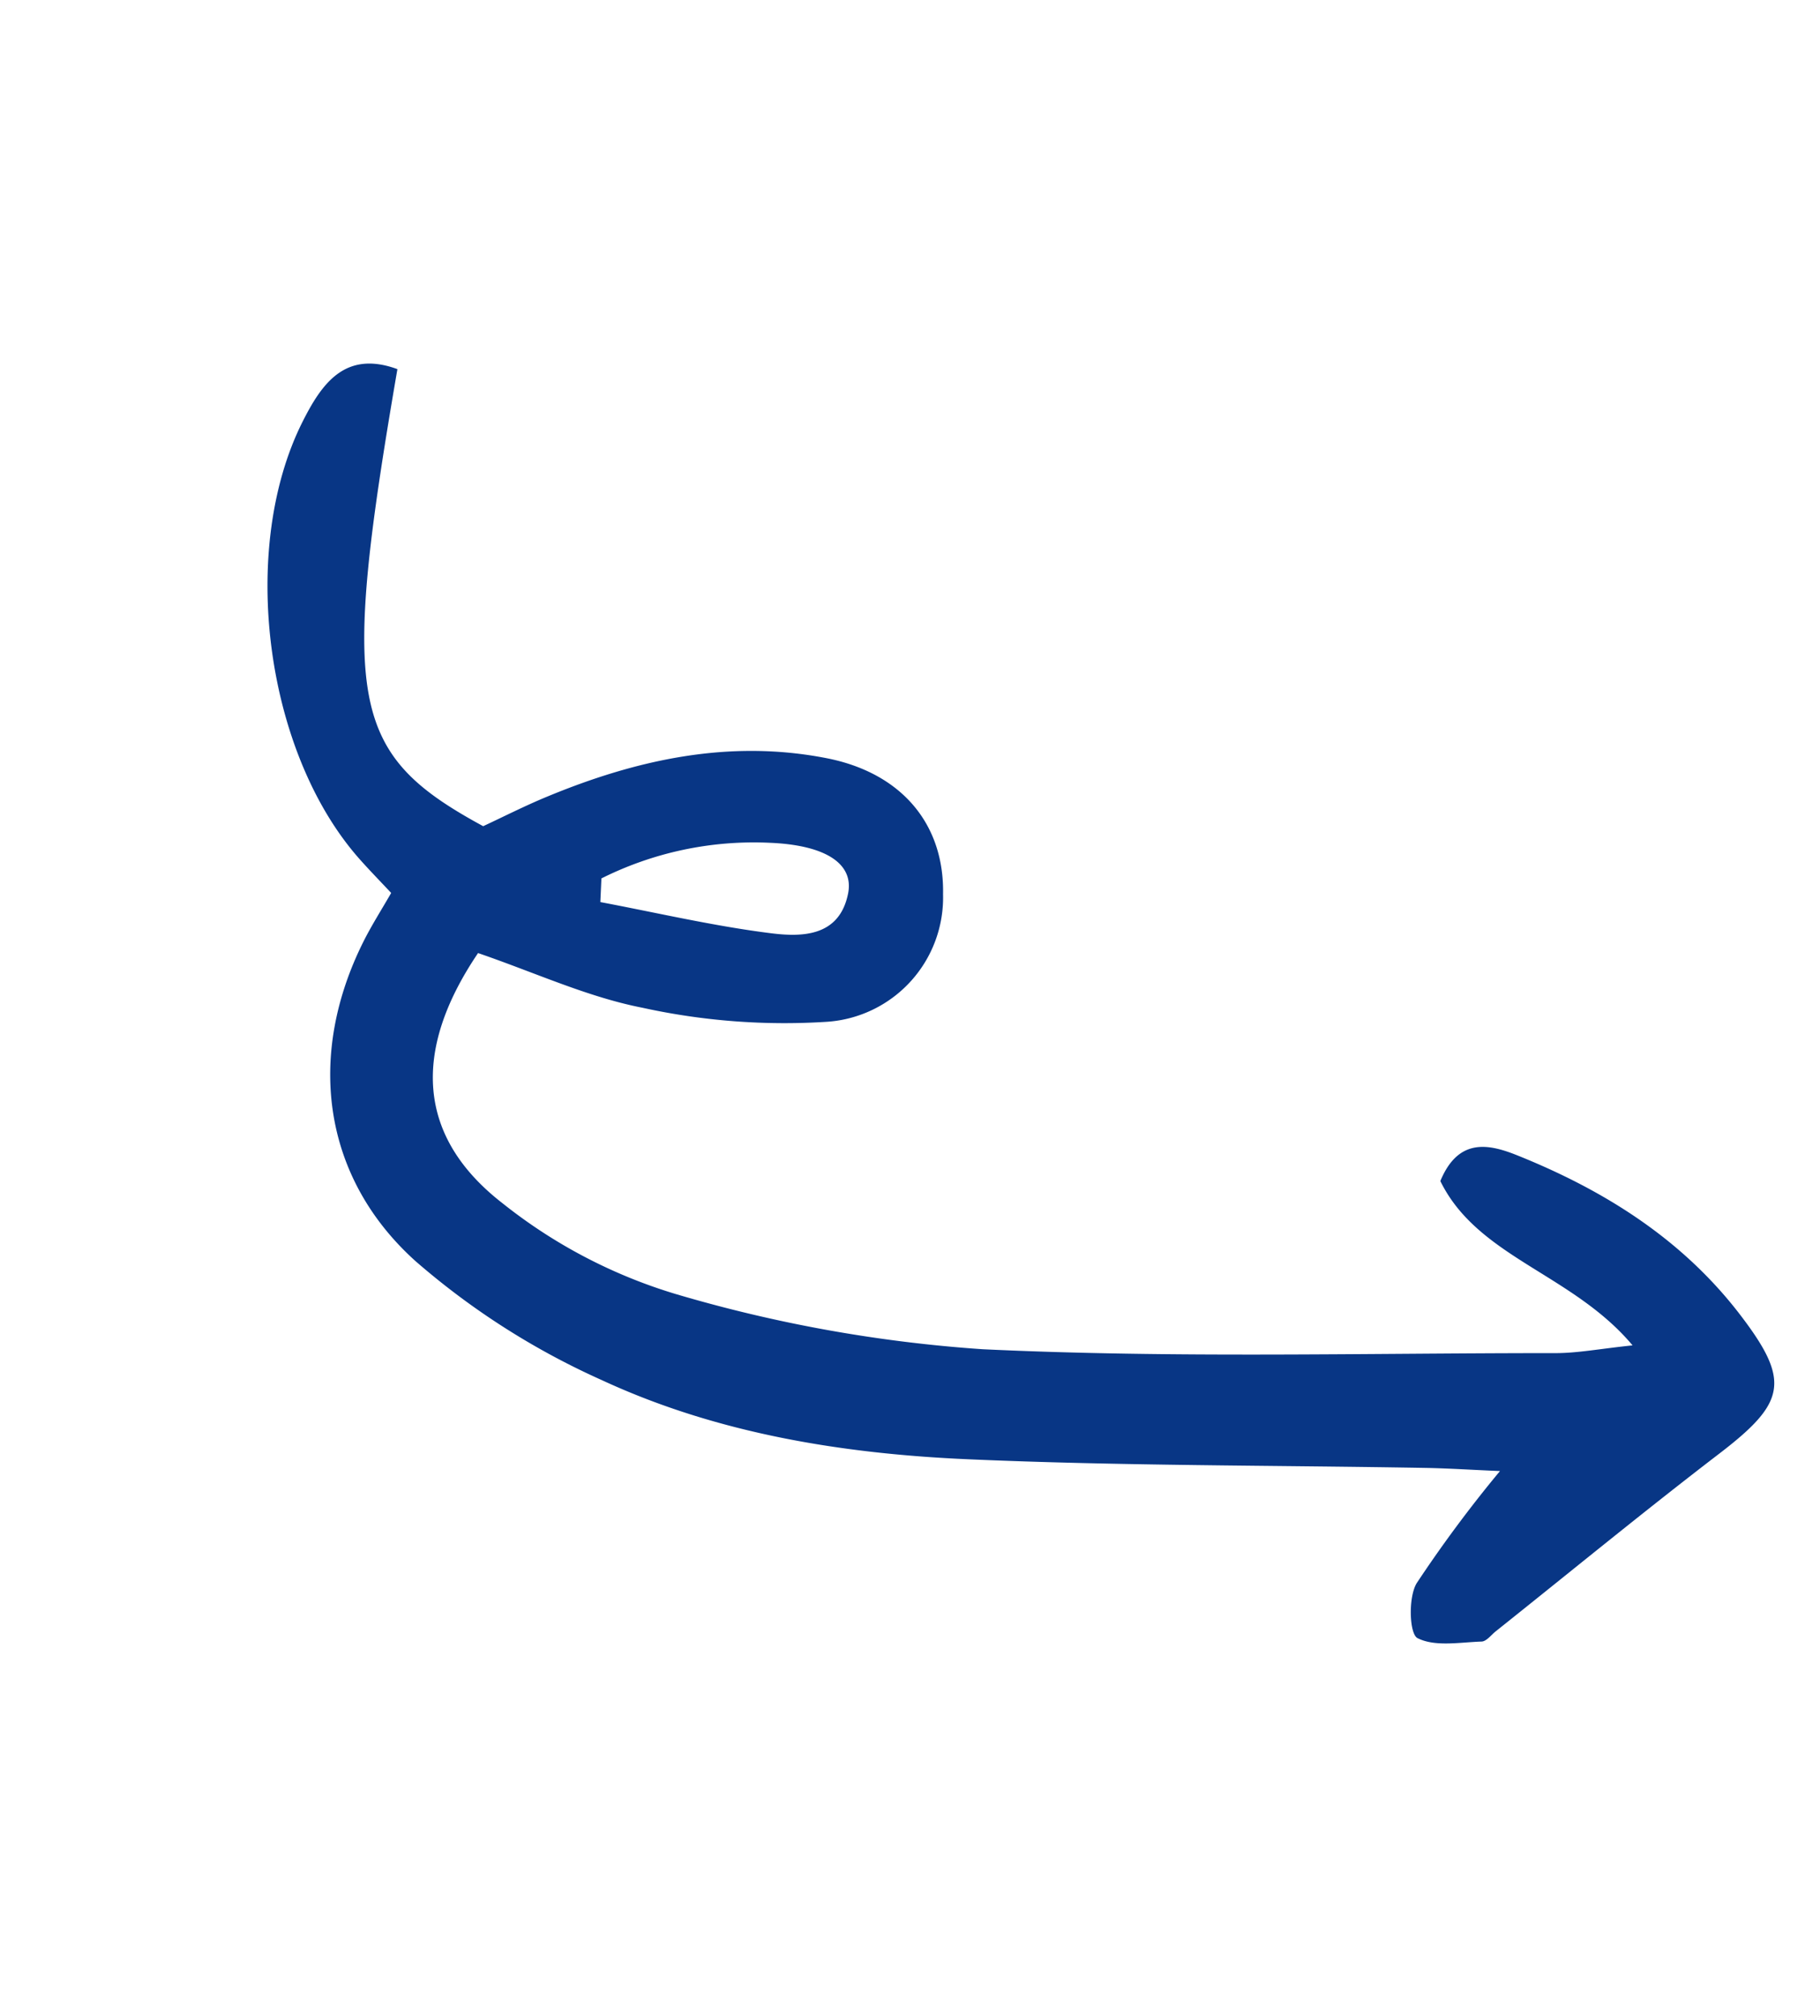 <svg xmlns="http://www.w3.org/2000/svg" width="112.782" height="124.895"><path data-name="Path 226" d="M29.625 59.055c3.547 1.217 6.782 2.723 10.184 3.388a41.025 41.025 0 0011.5.866 7.716 7.716 0 007.13-7.899c.085-4.341-2.565-7.525-7.234-8.434-6.03-1.176-11.768.089-17.333 2.4-1.36.563-2.674 1.232-3.93 1.817-8.26-4.475-8.861-7.71-5.315-28.32-3.24-1.188-4.686.893-5.876 3.255-3.984 7.92-2.317 20.52 3.54 27.114.592.667 1.217 1.307 1.95 2.088-.635 1.1-1.22 2.02-1.708 2.992-3.52 7.007-2.618 14.56 3.204 19.811a46.531 46.531 0 0011.58 7.394c7.125 3.299 14.882 4.553 22.68 4.894 9.42.412 18.862.369 28.294.534 1.412.025 2.823.118 4.66.196a80.279 80.279 0 00-5.168 6.957c-.523.88-.448 3.134.056 3.394 1.083.553 2.622.258 3.972.214.303-.01.594-.41.884-.64 4.609-3.673 9.162-7.416 13.84-11 4.13-3.164 4.441-4.496 1.313-8.59-3.589-4.696-8.419-7.725-13.82-9.895-1.746-.7-3.647-1.128-4.773 1.59 2.32 4.742 8.18 5.733 11.912 10.182-2.03.212-3.398.48-4.765.48-11.836-.003-23.689.32-35.501-.24a87.941 87.941 0 01-19.045-3.426 31.966 31.966 0 01-10.707-5.613c-5.283-4.09-5.652-9.41-1.524-15.51zm7.577-3.161l.066-1.464a21.112 21.112 0 0110.463-2.207c3.409.144 5.2 1.283 4.822 3.151-.54 2.664-2.84 2.697-4.79 2.451-3.546-.445-7.046-1.267-10.562-1.93z" fill="#083685"/></svg>